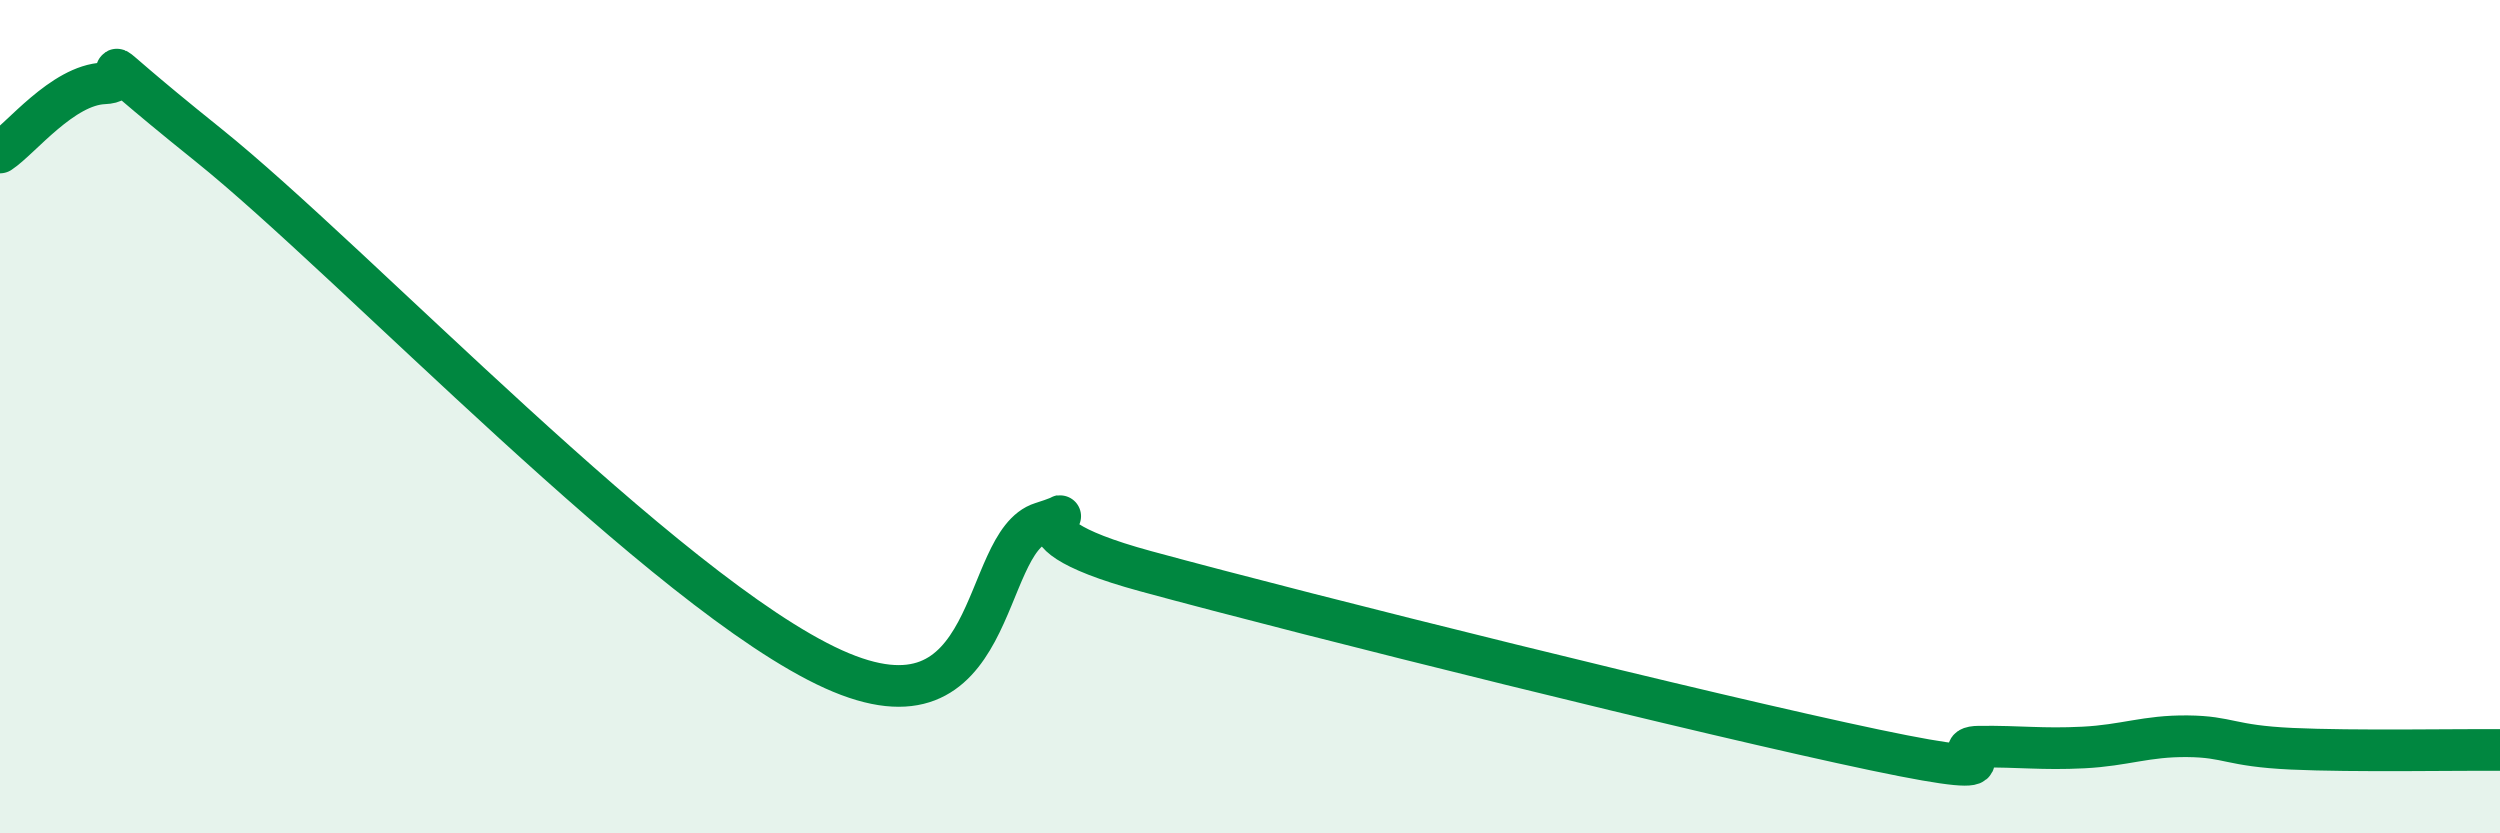 
    <svg width="60" height="20" viewBox="0 0 60 20" xmlns="http://www.w3.org/2000/svg">
      <path
        d="M 0,3.66 C 0.5,3.33 1.5,2.04 2.5,2 C 3.5,1.96 1.5,0.67 5,3.48 C 8.5,6.29 16,14.25 20,16.06 C 24,17.87 23.5,13.02 25,12.55 C 26.5,12.08 23.5,12.62 27.5,13.71 C 31.5,14.8 41,17.16 45,18 C 49,18.84 46.5,17.93 47.5,17.92 C 48.5,17.91 49,17.99 50,17.94 C 51,17.89 51.5,17.66 52.5,17.67 C 53.5,17.68 53.5,17.9 55,17.97 C 56.5,18.04 59,17.99 60,18L60 20L0 20Z"
        fill="#008740"
        opacity="0.1"
        stroke-linecap="round"
        stroke-linejoin="round"
      />
      <path
        d="M 0,3.66 C 0.5,3.33 1.5,2.04 2.5,2 C 3.5,1.96 1.5,0.67 5,3.48 C 8.5,6.29 16,14.25 20,16.06 C 24,17.87 23.5,13.02 25,12.55 C 26.5,12.08 23.5,12.62 27.5,13.71 C 31.5,14.8 41,17.16 45,18 C 49,18.84 46.5,17.93 47.5,17.92 C 48.5,17.91 49,17.99 50,17.94 C 51,17.89 51.5,17.66 52.5,17.67 C 53.5,17.68 53.5,17.9 55,17.97 C 56.5,18.04 59,17.99 60,18"
        stroke="#008740"
        stroke-width="1"
        fill="none"
        stroke-linecap="round"
        stroke-linejoin="round"
      />
    </svg>
  